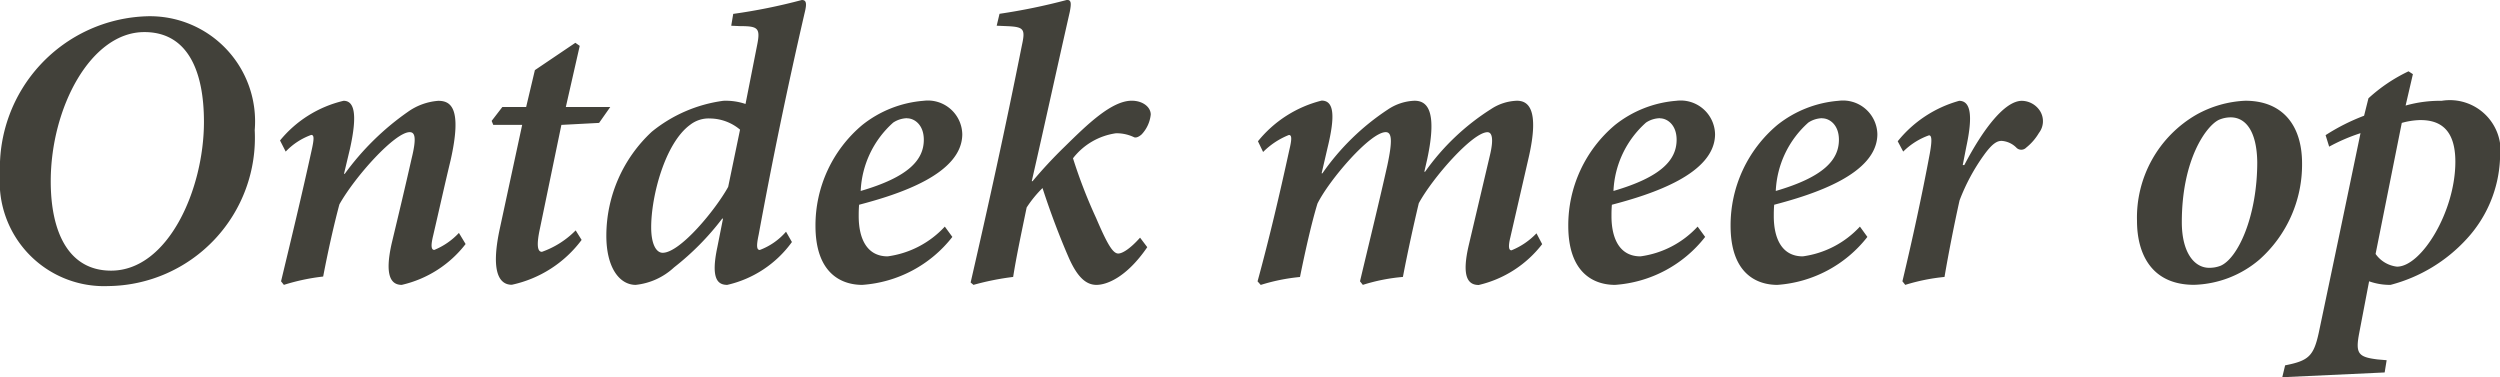 <svg xmlns="http://www.w3.org/2000/svg" width="88.197" height="13.312" viewBox="0 0 88.197 13.312">
  <path id="Text_5" data-name="Text 5" d="M0,0A5.352,5.352,0,0,0-5.179,5.557,3.681,3.681,0,0,0-1.358,9.518a5.231,5.231,0,0,0,5.165-5.5A3.708,3.708,0,0,0,0,0M-.084.558c1.526,0,2.1,1.372,2.1,3.165C2.017,6.1.756,8.974-1.26,8.974c-1.5,0-2.129-1.358-2.129-3.151,0-2.6,1.414-5.265,3.3-5.265m11.1,7.085a2.479,2.479,0,0,1-.868.6c-.112,0-.126-.154-.042-.5.21-.9.406-1.792.616-2.66.42-1.861,0-2.1-.434-2.1a2.123,2.123,0,0,0-1.077.392A9.378,9.378,0,0,0,6.985,5.557H6.957l.21-.881c.28-1.26.14-1.694-.224-1.694A4.113,4.113,0,0,0,4.7,4.382l.2.392a2.339,2.339,0,0,1,.9-.588c.1,0,.112.112.014.546-.35,1.6-.728,3.163-1.078,4.618l.1.126a7.3,7.3,0,0,1,1.386-.294c.168-.881.377-1.819.573-2.547.56-.994,1.961-2.547,2.479-2.547.182,0,.252.182.07.923-.224.994-.462,1.988-.7,2.982-.266,1.161-.028,1.483.35,1.483a3.96,3.96,0,0,0,2.253-1.441ZM16.351,3.2H14.783l.49-2.156L15.119.936,13.691,1.9l-.308,1.3h-.839l-.378.491.056.139h1.021l-.8,3.71c-.308,1.47-.014,1.932.434,1.932a4.159,4.159,0,0,0,2.463-1.582l-.21-.336a3.138,3.138,0,0,1-1.19.756c-.14,0-.21-.182-.07-.826l.756-3.652,1.33-.07Zm6.2,4.4a2.285,2.285,0,0,1-.924.644c-.112,0-.126-.14-.042-.532.477-2.589.994-5.108,1.624-7.838.084-.336.056-.448-.1-.448a20.1,20.1,0,0,1-2.421.49l-.07.418.322.014c.63,0,.714.07.588.687l-.406,2.059a2.152,2.152,0,0,0-.784-.112,5.058,5.058,0,0,0-2.521,1.09A5.012,5.012,0,0,0,16.212,7.74c0,1.148.476,1.736,1.035,1.736A2.345,2.345,0,0,0,18.6,8.86,9.4,9.4,0,0,0,20.3,7.138h.028l-.2,1.008c-.238,1.12.014,1.33.35,1.33a3.876,3.876,0,0,0,2.281-1.512ZM18.2,8.344c-.224,0-.406-.294-.406-.9,0-1.107.49-2.969,1.373-3.614a1.065,1.065,0,0,1,.714-.224A1.671,1.671,0,0,1,20.929,4L20.51,6.019c-.448.812-1.695,2.325-2.311,2.325m9.954-.924a3.354,3.354,0,0,1-2.016,1.05c-.77,0-1.022-.686-1.022-1.415,0-.112,0-.238.014-.406,1.387-.364,3.64-1.078,3.64-2.493A1.214,1.214,0,0,0,27.4,2.982a3.966,3.966,0,0,0-2.157.852A4.622,4.622,0,0,0,23.59,7.392c0,1.665.9,2.084,1.651,2.084a4.42,4.42,0,0,0,3.178-1.692ZM26.824,3.6c.252,0,.588.224.588.756,0,.715-.546,1.317-2.227,1.807A3.431,3.431,0,0,1,26.333,3.75a.924.924,0,0,1,.491-.154M35.041,7.81c-.336.378-.616.56-.77.56-.2,0-.406-.378-.784-1.26a17.916,17.916,0,0,1-.812-2.1,2.331,2.331,0,0,1,1.512-.882,1.418,1.418,0,0,1,.644.14c.07.028.168-.014.265-.1a1.2,1.2,0,0,0,.322-.7c0-.265-.28-.489-.671-.489-.715,0-1.583.853-2.366,1.622a16.107,16.107,0,0,0-1.133,1.218H31.22c.461-2.015.881-3.946,1.342-5.976.056-.294.056-.42-.1-.42a21.394,21.394,0,0,1-2.379.49l-.1.42L30.38.35c.574.028.616.112.49.686-.588,2.952-1.176,5.612-1.806,8.356l.1.084a9.518,9.518,0,0,1,1.4-.28c.112-.714.28-1.5.476-2.45A4.061,4.061,0,0,1,31.6,6.06c.294.91.63,1.778.923,2.45.308.7.616.966.98.966s1.064-.266,1.792-1.33Zm13.985-.153a2.525,2.525,0,0,1-.882.6c-.084,0-.126-.1-.042-.448l.63-2.744c.448-1.889-.056-2.085-.4-2.085a1.757,1.757,0,0,0-.909.294,8.235,8.235,0,0,0-2.326,2.211h-.028l.1-.434c.392-1.819-.056-2.071-.447-2.071a1.8,1.8,0,0,0-.937.308,8.5,8.5,0,0,0-2.311,2.253h-.028l.209-.9c.28-1.148.224-1.666-.209-1.666A4.2,4.2,0,0,0,39.2,4.41l.182.378a2.683,2.683,0,0,1,.91-.6c.1,0,.112.126.014.532-.35,1.6-.7,3.093-1.12,4.632l.112.126a6.748,6.748,0,0,1,1.385-.28c.182-.9.406-1.9.616-2.589.419-.841,1.862-2.521,2.409-2.521.224,0,.238.322.056,1.176C43.47,6.578,43.133,7.95,42.8,9.35l.1.126a6.493,6.493,0,0,1,1.414-.28c.168-.882.378-1.834.56-2.6.489-.9,1.9-2.506,2.423-2.506.168,0,.224.252.084.826l-.742,3.151c-.252,1.077-.056,1.413.349,1.413a3.965,3.965,0,0,0,2.239-1.441Zm5.685-.237a3.357,3.357,0,0,1-2.016,1.05c-.771,0-1.023-.686-1.023-1.415,0-.112,0-.238.014-.406,1.387-.364,3.64-1.078,3.64-2.493a1.213,1.213,0,0,0-1.37-1.174,3.969,3.969,0,0,0-2.158.852,4.621,4.621,0,0,0-1.65,3.558c0,1.665.9,2.084,1.65,2.084a4.42,4.42,0,0,0,3.179-1.692ZM53.381,3.6c.253,0,.589.224.589.756,0,.715-.547,1.317-2.228,1.807A3.431,3.431,0,0,1,52.891,3.75a.918.918,0,0,1,.49-.154M60.437,7.42a3.357,3.357,0,0,1-2.016,1.05c-.771,0-1.023-.686-1.023-1.415,0-.112,0-.238.014-.406,1.387-.364,3.64-1.078,3.64-2.493a1.213,1.213,0,0,0-1.37-1.174,3.969,3.969,0,0,0-2.158.852,4.621,4.621,0,0,0-1.65,3.558c0,1.665.9,2.084,1.65,2.084A4.42,4.42,0,0,0,60.7,7.784ZM59.107,3.6c.253,0,.589.224.589.756,0,.715-.547,1.317-2.228,1.807A3.431,3.431,0,0,1,58.617,3.75a.918.918,0,0,1,.49-.154m2.857,1.178a2.45,2.45,0,0,1,.91-.574c.1,0,.111.182.028.643-.28,1.5-.616,3.038-.966,4.507l.1.126a6.916,6.916,0,0,1,1.385-.28c.14-.825.349-1.889.531-2.7a6.968,6.968,0,0,1,.868-1.611c.294-.406.462-.489.616-.489a.809.809,0,0,1,.532.251.242.242,0,0,0,.336-.014,1.886,1.886,0,0,0,.448-.517.678.678,0,0,0,.042-.769.776.776,0,0,0-.644-.364c-.6,0-1.358.979-2.03,2.266h-.056l.126-.644c.238-1.105.154-1.622-.252-1.622a4.237,4.237,0,0,0-2.168,1.427Zm10.26,4.7a3.709,3.709,0,0,0,2.311-.894,4.483,4.483,0,0,0,1.5-3.389c0-1.359-.7-2.211-2-2.211a3.879,3.879,0,0,0-1.723.489,4.189,4.189,0,0,0-2.1,3.752c0,1.093.462,2.253,2.015,2.253m.532-.6c-.532,0-.966-.546-.966-1.611,0-2.24.882-3.417,1.316-3.613a1.063,1.063,0,0,1,.407-.084c.532,0,.924.49.938,1.583,0,1.918-.686,3.4-1.3,3.655a1.089,1.089,0,0,1-.392.07m7.183-6.832-.154-.1a5.69,5.69,0,0,0-1.414.952l-.154.615a7.211,7.211,0,0,0-1.358.685l.126.406a6.385,6.385,0,0,1,1.106-.476q-.714,3.444-1.47,7.028c-.182.842-.364,1-1.19,1.163l-.1.419,3.612-.168.07-.432-.322-.028c-.686-.084-.784-.21-.644-.939L78.4,9.35a2.191,2.191,0,0,0,.756.126,5.536,5.536,0,0,0,2.688-1.622,4.441,4.441,0,0,0,1.175-2.829,1.791,1.791,0,0,0-2.057-2.043,4.494,4.494,0,0,0-1.274.168Zm-.392,1.72a2.579,2.579,0,0,1,.658-.1c.658,0,1.232.294,1.232,1.471,0,1.764-1.2,3.7-2.058,3.7a1.068,1.068,0,0,1-.756-.448Z" transform="translate(5.179 0.574)" fill="#42413a"/>
</svg>
